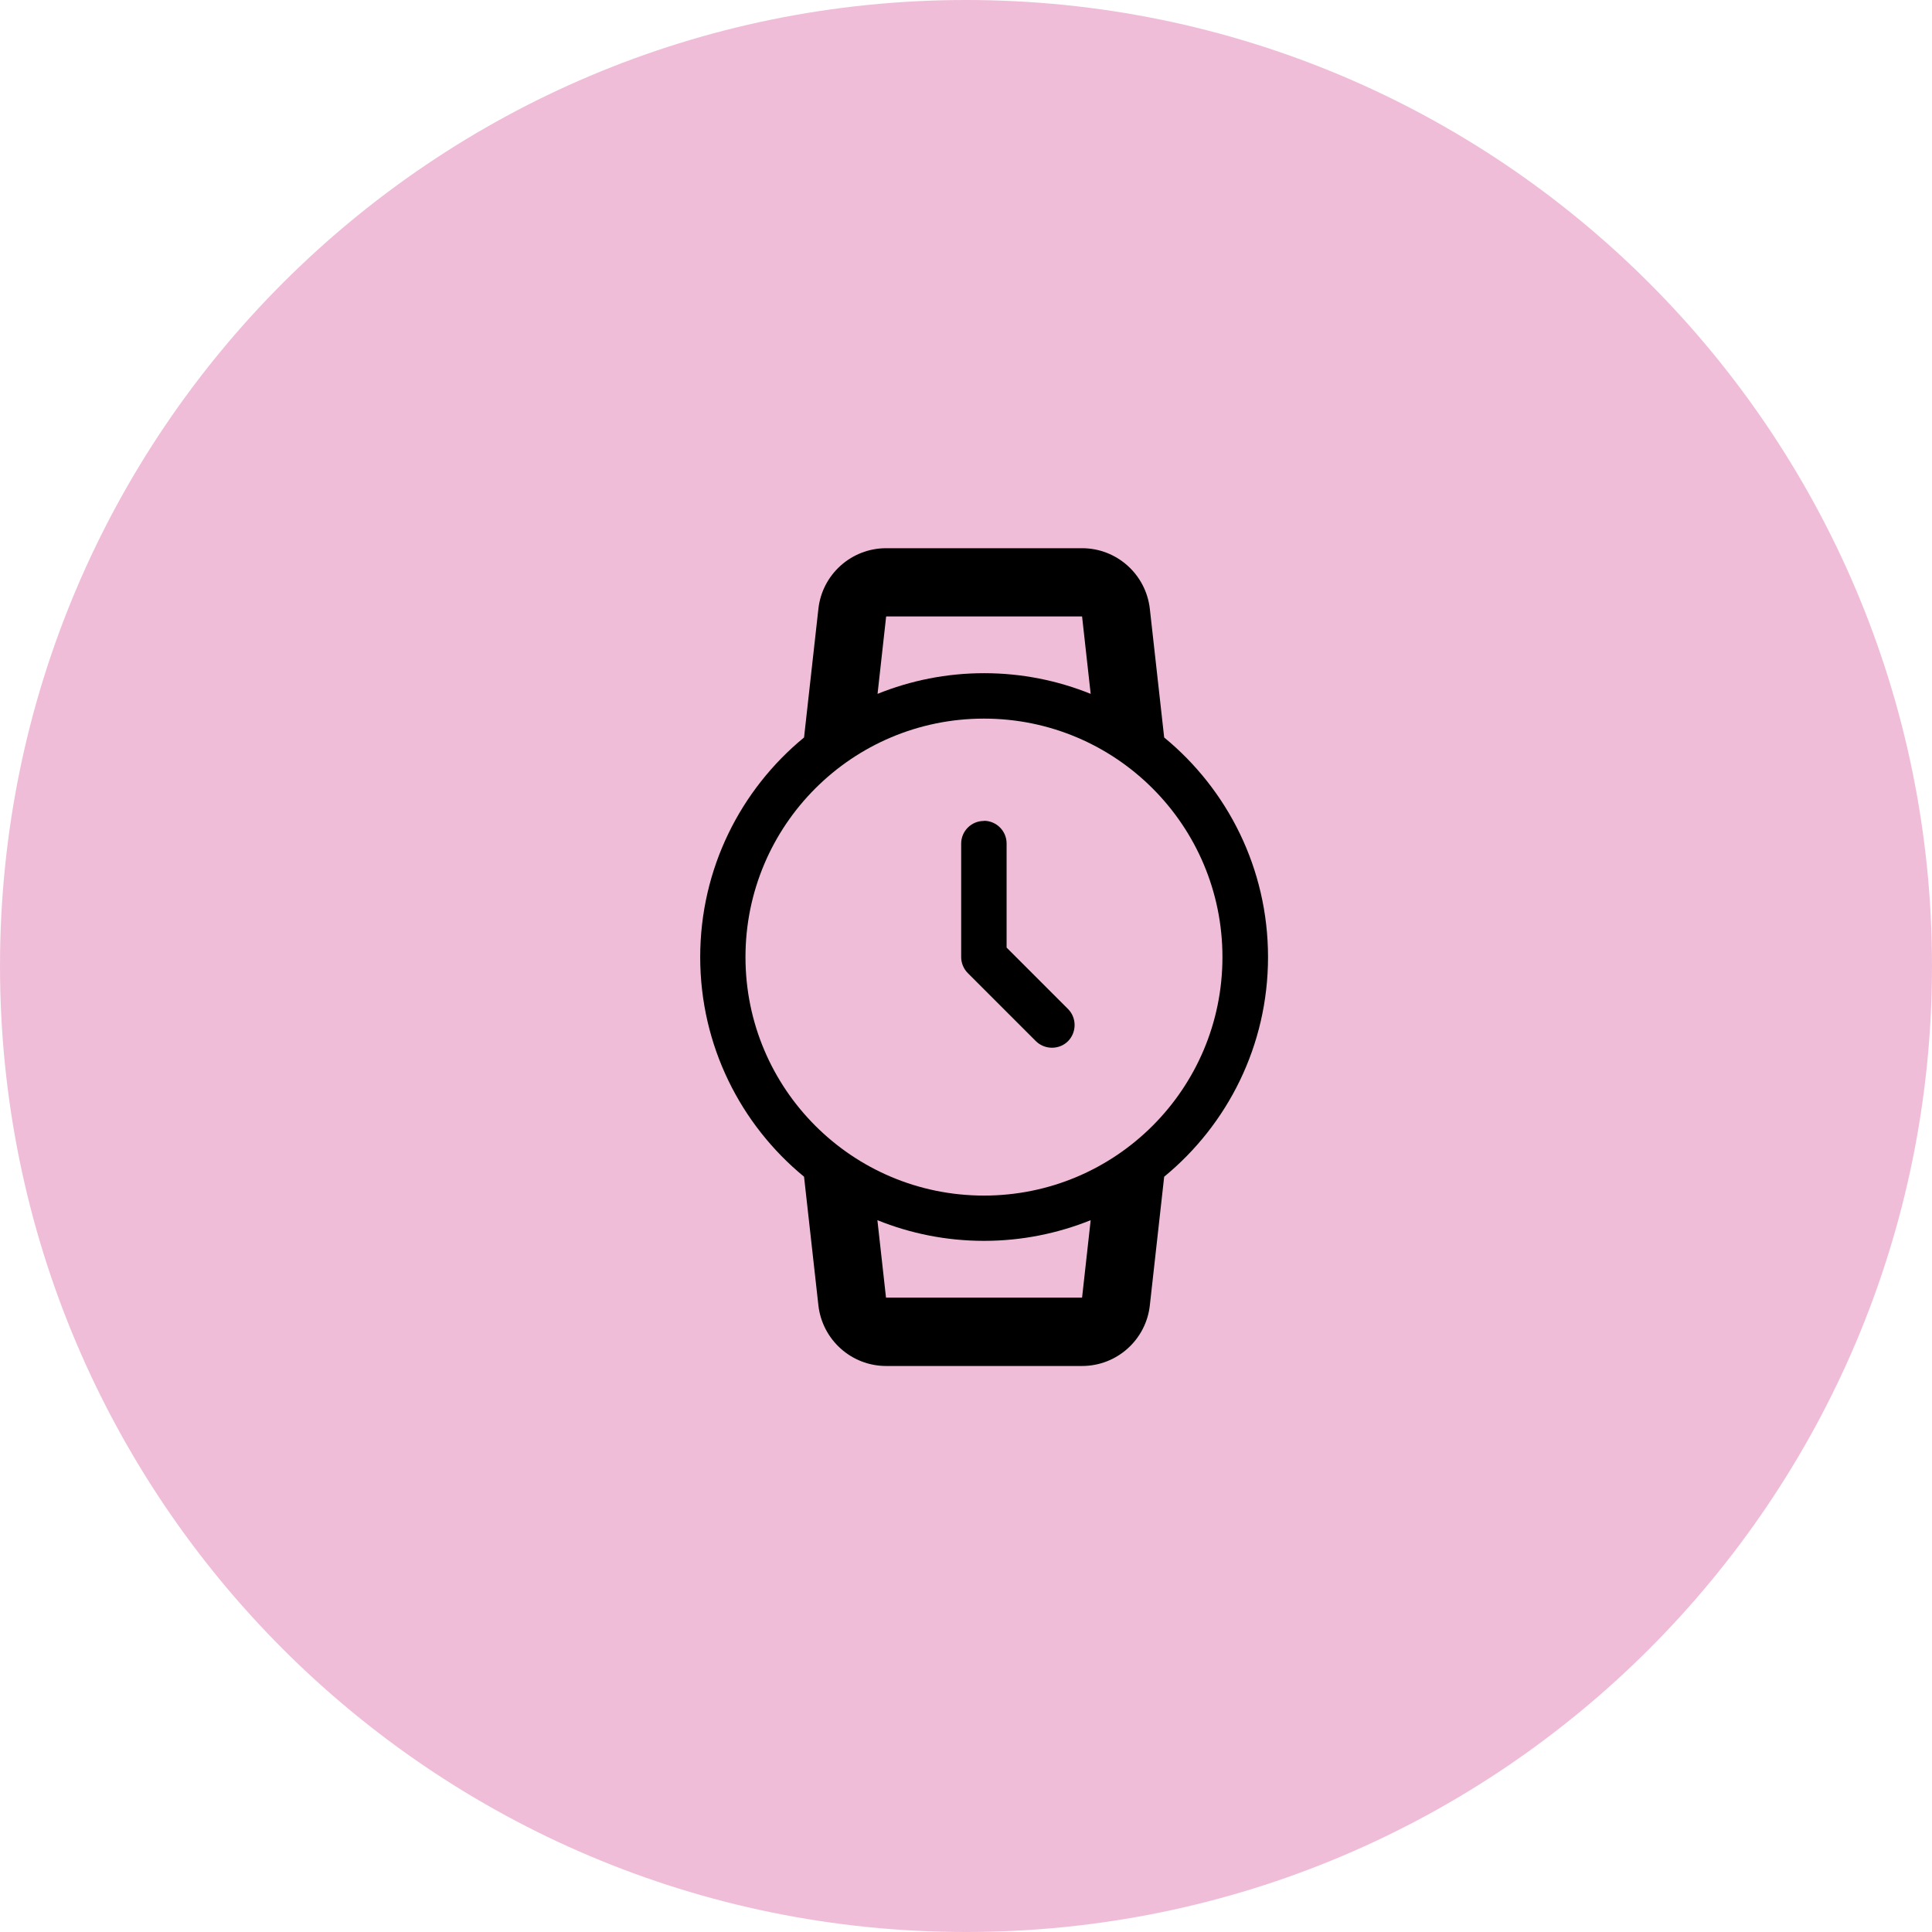 <?xml version="1.0" encoding="UTF-8"?>
<svg id="Laag_1" data-name="Laag 1" xmlns="http://www.w3.org/2000/svg" viewBox="0 0 128 128">
  <defs>
    <style>
      .cls-1 {
        fill: #f0bdd8;
      }
    </style>
  </defs>
  <path class="cls-1" d="M64,0h0C99.35,0,128,28.65,128,64h0c0,35.35-28.65,64-64,64h0C28.65,128,0,99.35,0,64h0C0,28.65,28.65,0,64,0Z"/>
  <path d="M58.71,40.84l-.57,5.13c2.18-.88,4.56-1.37,7.06-1.37s4.88.49,7.06,1.37l-.57-5.13h-12.98ZM53.27,48.86l.95-8.52c.25-2.28,2.18-4.02,4.49-4.02h12.98c2.3,0,4.23,1.73,4.49,4.02l.95,8.52c4.2,3.45,6.88,8.69,6.88,14.55s-2.68,11.1-6.88,14.55l-.95,8.52c-.25,2.28-2.18,4.02-4.49,4.02h-12.98c-2.3,0-4.23-1.73-4.49-4.02l-.95-8.52c-4.2-3.45-6.88-8.69-6.88-14.55s2.68-11.1,6.88-14.55ZM58.13,80.84l.57,5.13h12.99l.57-5.13c-2.19.88-4.57,1.37-7.07,1.37s-4.88-.49-7.06-1.37ZM65.19,54.38c.83,0,1.5.68,1.5,1.5v6.9l4.07,4.07c.58.58.58,1.54,0,2.13-.58.58-1.54.58-2.13,0l-4.51-4.51c-.28-.28-.44-.67-.44-1.06v-7.52c0-.83.68-1.5,1.5-1.5ZM80.99,63.41c0-8.73-7.07-15.8-15.8-15.8s-15.8,7.07-15.8,15.8,7.07,15.8,15.8,15.8,15.8-7.07,15.8-15.8Z"/>
</svg>